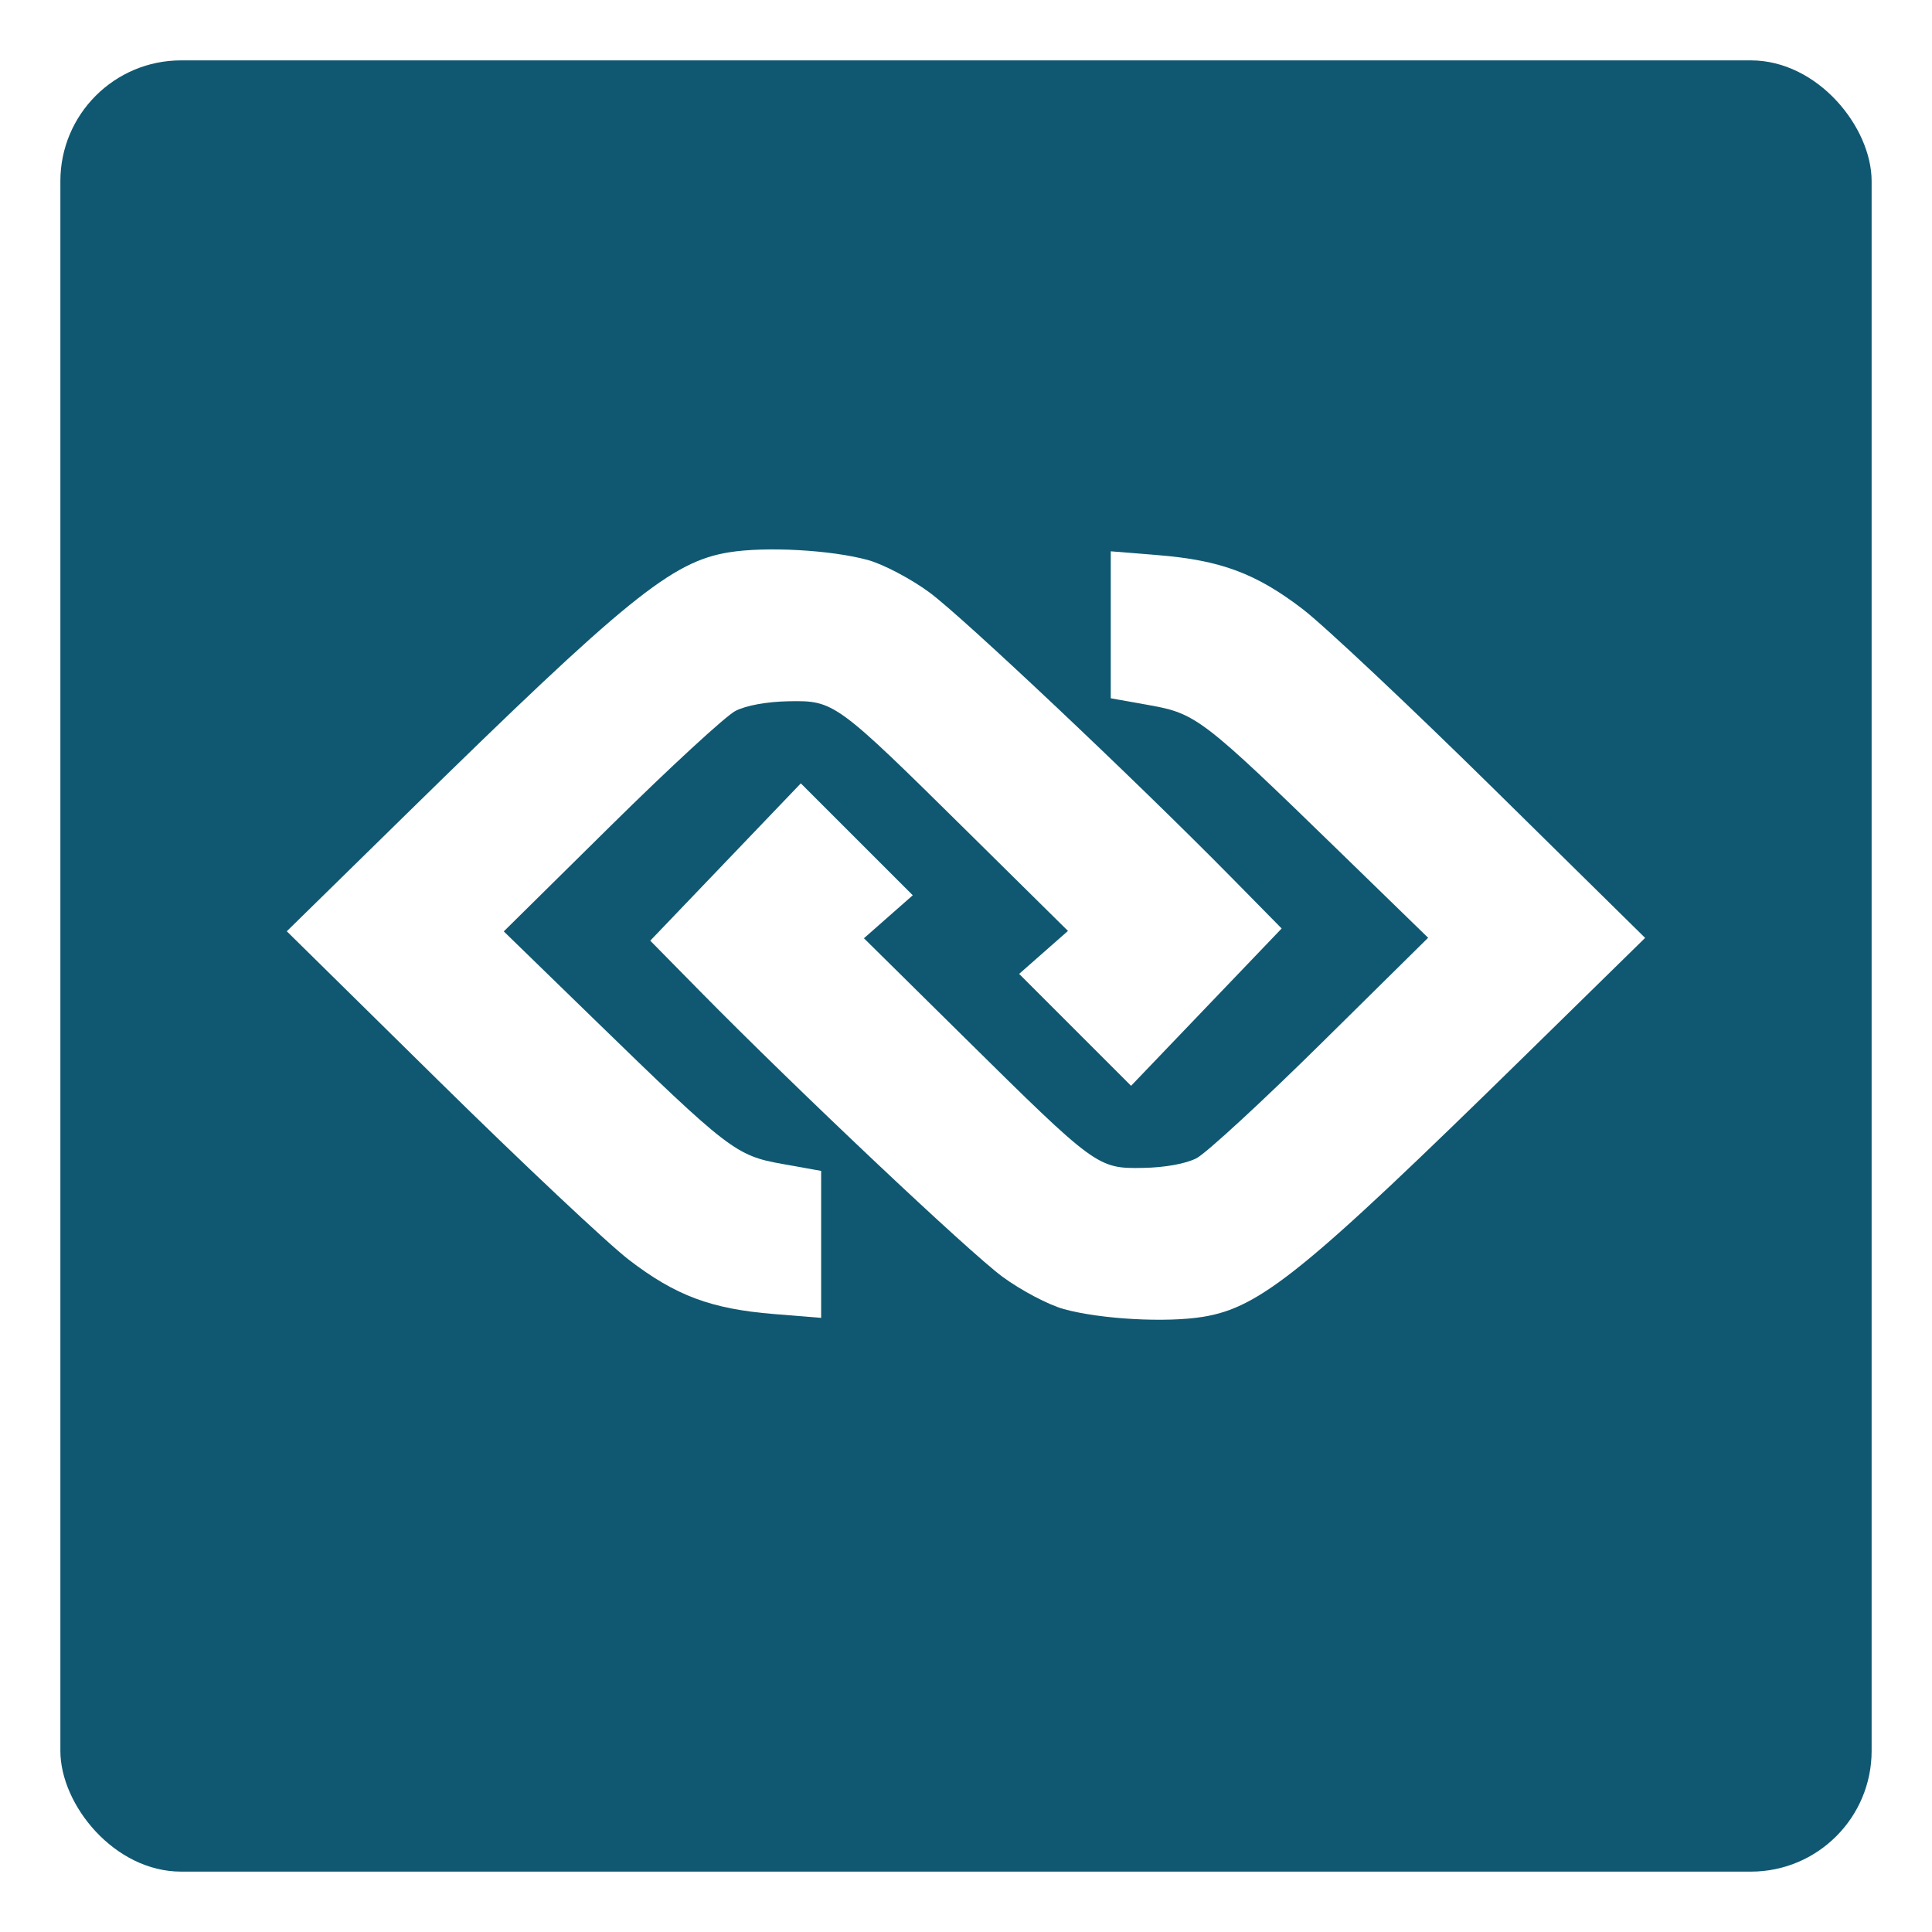 <svg width="640" height="640" viewBox="0 0 640 640" fill="none" xmlns="http://www.w3.org/2000/svg">
<g filter="url(#filter0_d_173_432)">
<rect x="20" y="10" width="600" height="600" rx="40" fill="#105871"/>
</g>
<path fill-rule="evenodd" clip-rule="evenodd" d="M241.47 182.968C222.469 186.053 207.65 198.079 134.536 269.745L95 308.496L145.318 358.045C172.993 385.298 201.377 411.997 208.392 417.377C223.813 429.204 235.593 433.605 256.333 435.287L272.013 436.559V412.214V387.871L259.112 385.565C243.754 382.819 241.38 380.992 196.535 337.377L166.883 308.539L202.342 273.526C221.845 254.269 240.415 237.162 243.61 235.509C247.139 233.685 254.082 232.425 261.302 232.301C276.362 232.042 276.879 232.42 320.534 275.539L353.78 308.377L345.693 315.495L337.606 322.614L356.147 341.152L374.687 359.689L399.626 333.631L424.566 307.574L408.041 290.787C376.172 258.411 318.928 204.374 307.89 196.248C301.76 191.735 292.595 186.907 287.523 185.518C275.307 182.171 253.724 180.976 241.47 182.968Z" fill="white"/>
<path fill-rule="evenodd" clip-rule="evenodd" d="M398.5 436.219C417.501 433.133 432.319 421.107 505.434 349.441L544.97 310.69L494.651 261.141C466.976 233.888 438.593 207.189 431.577 201.809C416.157 189.982 404.377 185.581 383.636 183.899L367.957 182.627L367.957 206.972L367.957 231.315L380.858 233.621C396.216 236.367 398.59 238.194 443.434 281.809L473.086 310.647L437.628 345.66C418.124 364.917 399.555 382.024 396.36 383.677C392.83 385.501 385.888 386.761 378.668 386.885C363.608 387.144 363.09 386.766 319.436 343.647L286.19 310.809L294.276 303.691L302.363 296.572L283.823 278.034L265.282 259.497L240.344 285.555L215.404 311.612L231.928 328.399C263.798 360.775 321.042 414.812 332.08 422.938C338.21 427.451 347.375 432.279 352.446 433.668C364.663 437.015 386.246 438.21 398.5 436.219Z" fill="white"/>
<defs>
<filter id="filter0_d_173_432" x="0" y="0" width="640" height="640" filterUnits="userSpaceOnUse" color-interpolation-filters="sRGB">
<feFlood flood-opacity="0" result="BackgroundImageFix"/>
<feColorMatrix in="SourceAlpha" type="matrix" values="0 0 0 0 0 0 0 0 0 0 0 0 0 0 0 0 0 0 127 0" result="hardAlpha"/>
<feOffset dy="10"/>
<feGaussianBlur stdDeviation="10"/>
<feComposite in2="hardAlpha" operator="out"/>
<feColorMatrix type="matrix" values="0 0 0 0 0.375 0 0 0 0 0.366 0 0 0 0 0.821 0 0 0 0.15 0"/>
<feBlend mode="normal" in2="BackgroundImageFix" result="effect1_dropShadow_173_432"/>
<feBlend mode="normal" in="SourceGraphic" in2="effect1_dropShadow_173_432" result="shape"/>
</filter>
</defs>
</svg>
